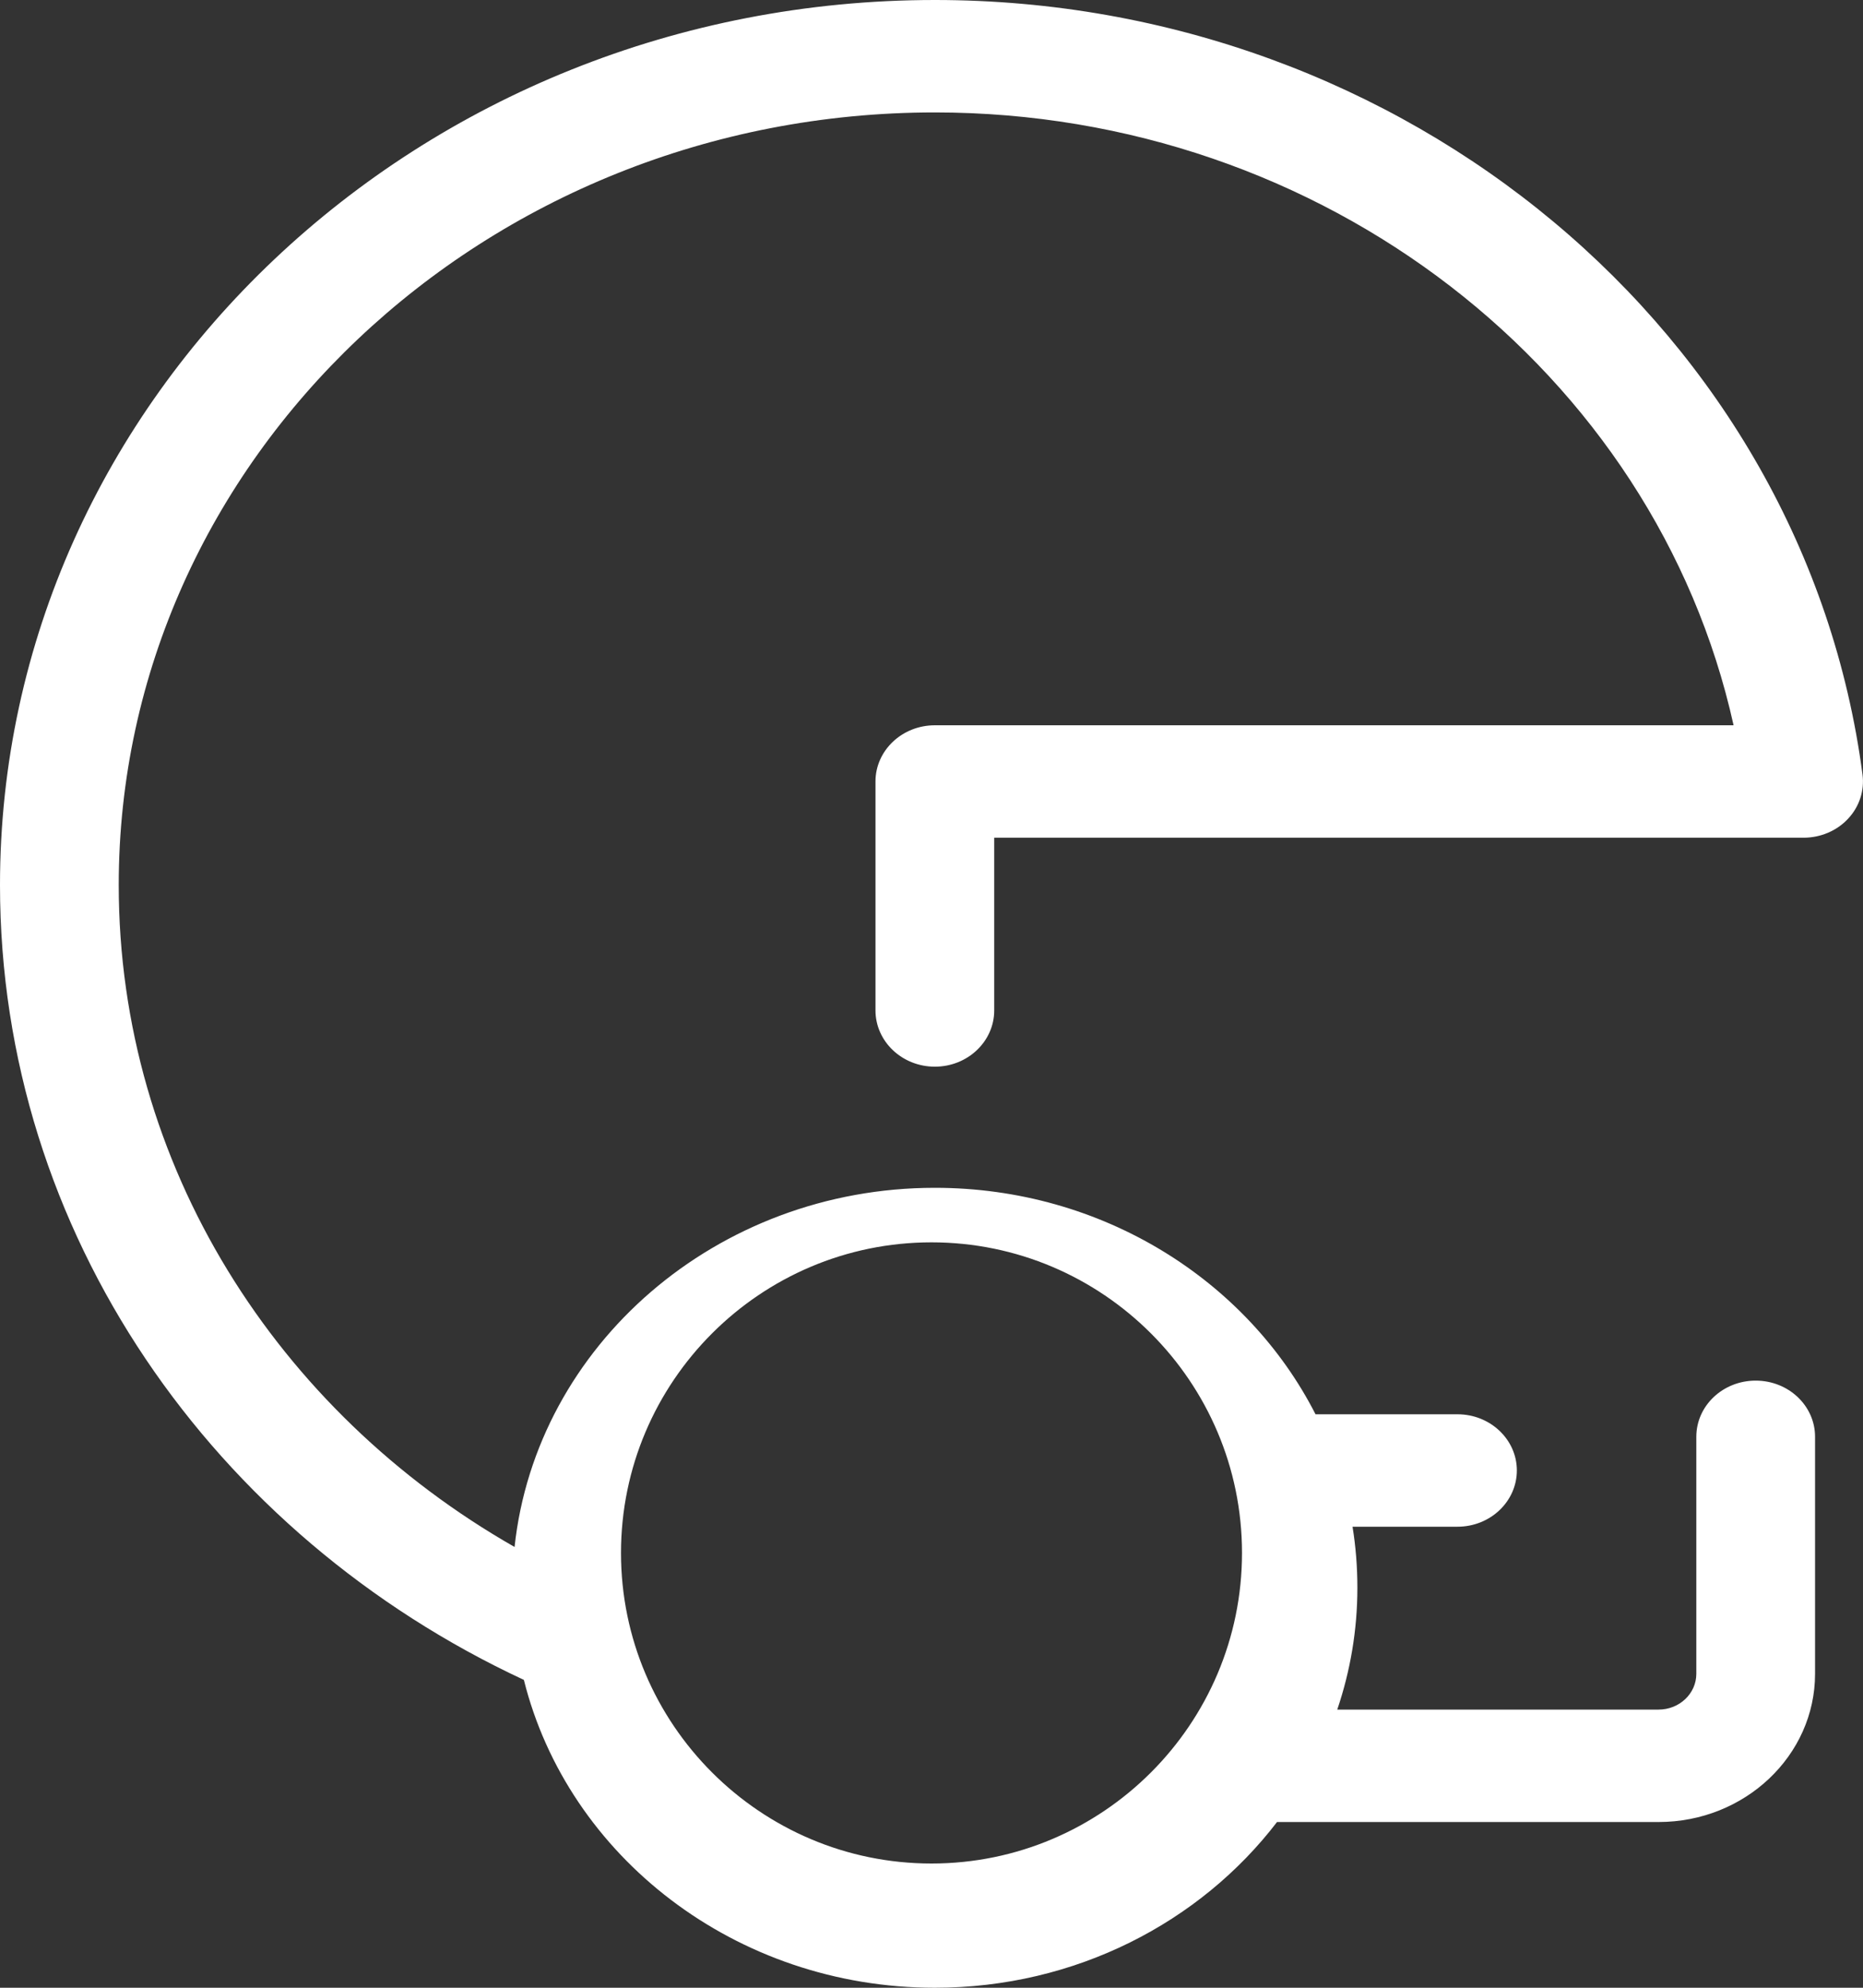 <?xml version="1.0" encoding="UTF-8"?>
<svg width="15px" height="16px" viewBox="0 0 15 16" version="1.1" xmlns="http://www.w3.org/2000/svg" xmlns:xlink="http://www.w3.org/1999/xlink">
    <rect x="0" y="0" width="15" height="16" fill="#333333" stroke="none"/>
    <!-- Generator: Sketch 47.1 (45422) - http://www.bohemiancoding.com/sketch -->
    <title>Players Icon</title>
    <desc>Created with Sketch.</desc>
    <defs></defs>
    <g id="Welcome" stroke="none" stroke-width="1" fill="none" fill-rule="evenodd">
        <g id="Profile-(Logged-In)-Desktop" transform="translate(-289, -95)" fill-rule="nonzero" fill="#FFFFFF">
            <g id="Players-Icon" transform="translate(289, 95)">
                <path d="M14.996,6.234 C14.528,2.68 11.317,0 7.527,0 C3.377,0 0,3.196 0,7.124 C0,9.929 1.722,12.36 4.218,13.522 C4.572,14.941 5.921,16 7.527,16 C8.66,16 9.664,15.473 10.282,14.666 L13.354,14.666 C14.049,14.666 14.614,14.131 14.614,13.473 L14.614,11.565 C14.614,11.315 14.4,11.113 14.136,11.113 C13.872,11.113 13.658,11.315 13.658,11.565 L13.658,13.473 C13.658,13.632 13.522,13.761 13.354,13.761 L10.767,13.761 C10.872,13.451 10.929,13.122 10.929,12.78 C10.929,12.613 10.916,12.449 10.89,12.289 L11.735,12.289 C11.999,12.289 12.213,12.086 12.213,11.836 C12.213,11.587 11.999,11.384 11.735,11.384 L10.592,11.384 C10.042,10.306 8.875,9.561 7.527,9.561 C5.769,9.561 4.317,10.831 4.143,12.452 C2.235,11.363 0.956,9.383 0.956,7.124 C0.956,3.695 3.904,0.905 7.527,0.905 C10.652,0.905 13.327,2.992 13.958,5.838 L7.527,5.838 C7.263,5.838 7.049,6.041 7.049,6.29 L7.049,8.133 C7.049,8.383 7.263,8.586 7.527,8.586 C7.791,8.586 8.005,8.383 8.005,8.133 L8.005,6.743 L14.522,6.743 C14.659,6.743 14.79,6.687 14.88,6.59 C14.971,6.493 15.013,6.363 14.996,6.234 Z M7.5,10 C8.878,10 10,11.121 10,12.5 C10,13.879 8.878,15 7.5,15 C6.122,15 5,13.879 5,12.5 C5,11.121 6.122,10 7.5,10 Z" id="Shape"></path>
            </g>
        </g>
    </g>
</svg>